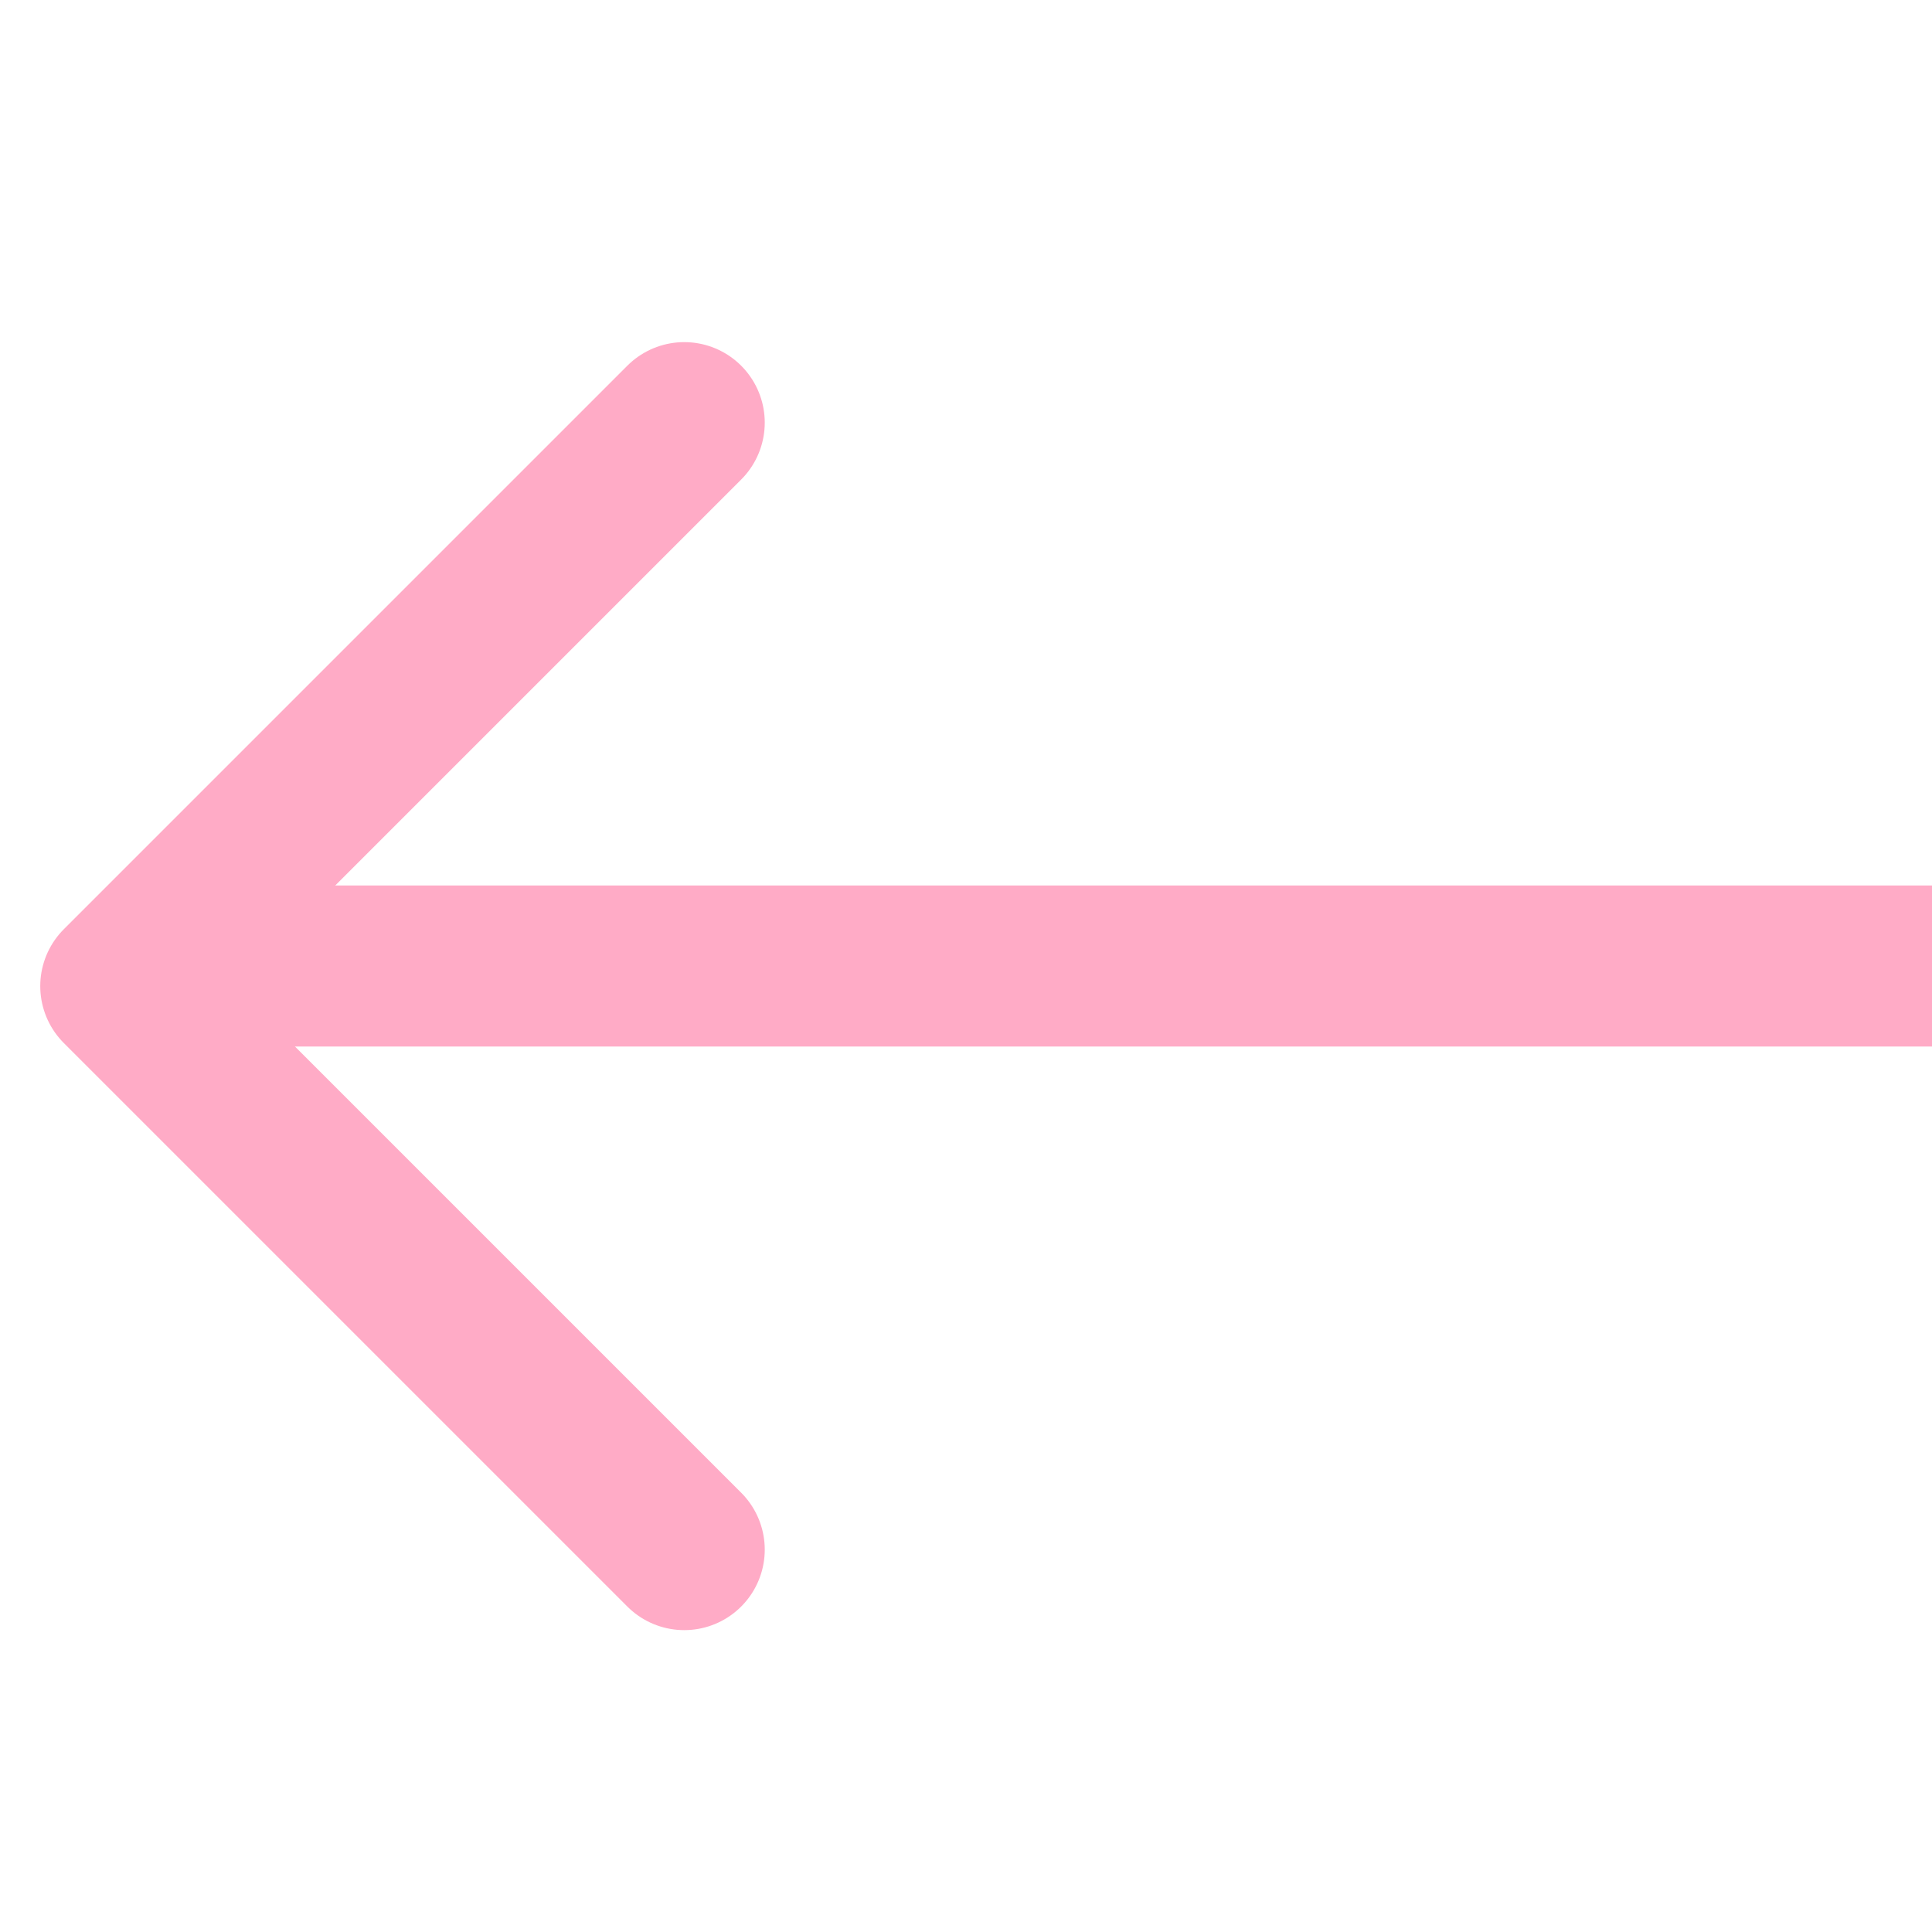 <svg width="48" height="48" viewBox="0 0 48 48" fill="none" xmlns="http://www.w3.org/2000/svg">
<g clip-path="url(#clip0)">
<path d="M86 24H6" stroke="#FFABC6" stroke-width="4" stroke-linecap="round" stroke-linejoin="round"/>
<path d="M17 38.5L3 24.5L17 10.5" stroke="#FFABC6" stroke-width="4" stroke-linecap="round" stroke-linejoin="round"/>
</g>
<defs>
<clipPath id="clip0">
<rect width="48" height="48" fill="white"/>
</clipPath>
</defs>
</svg>
